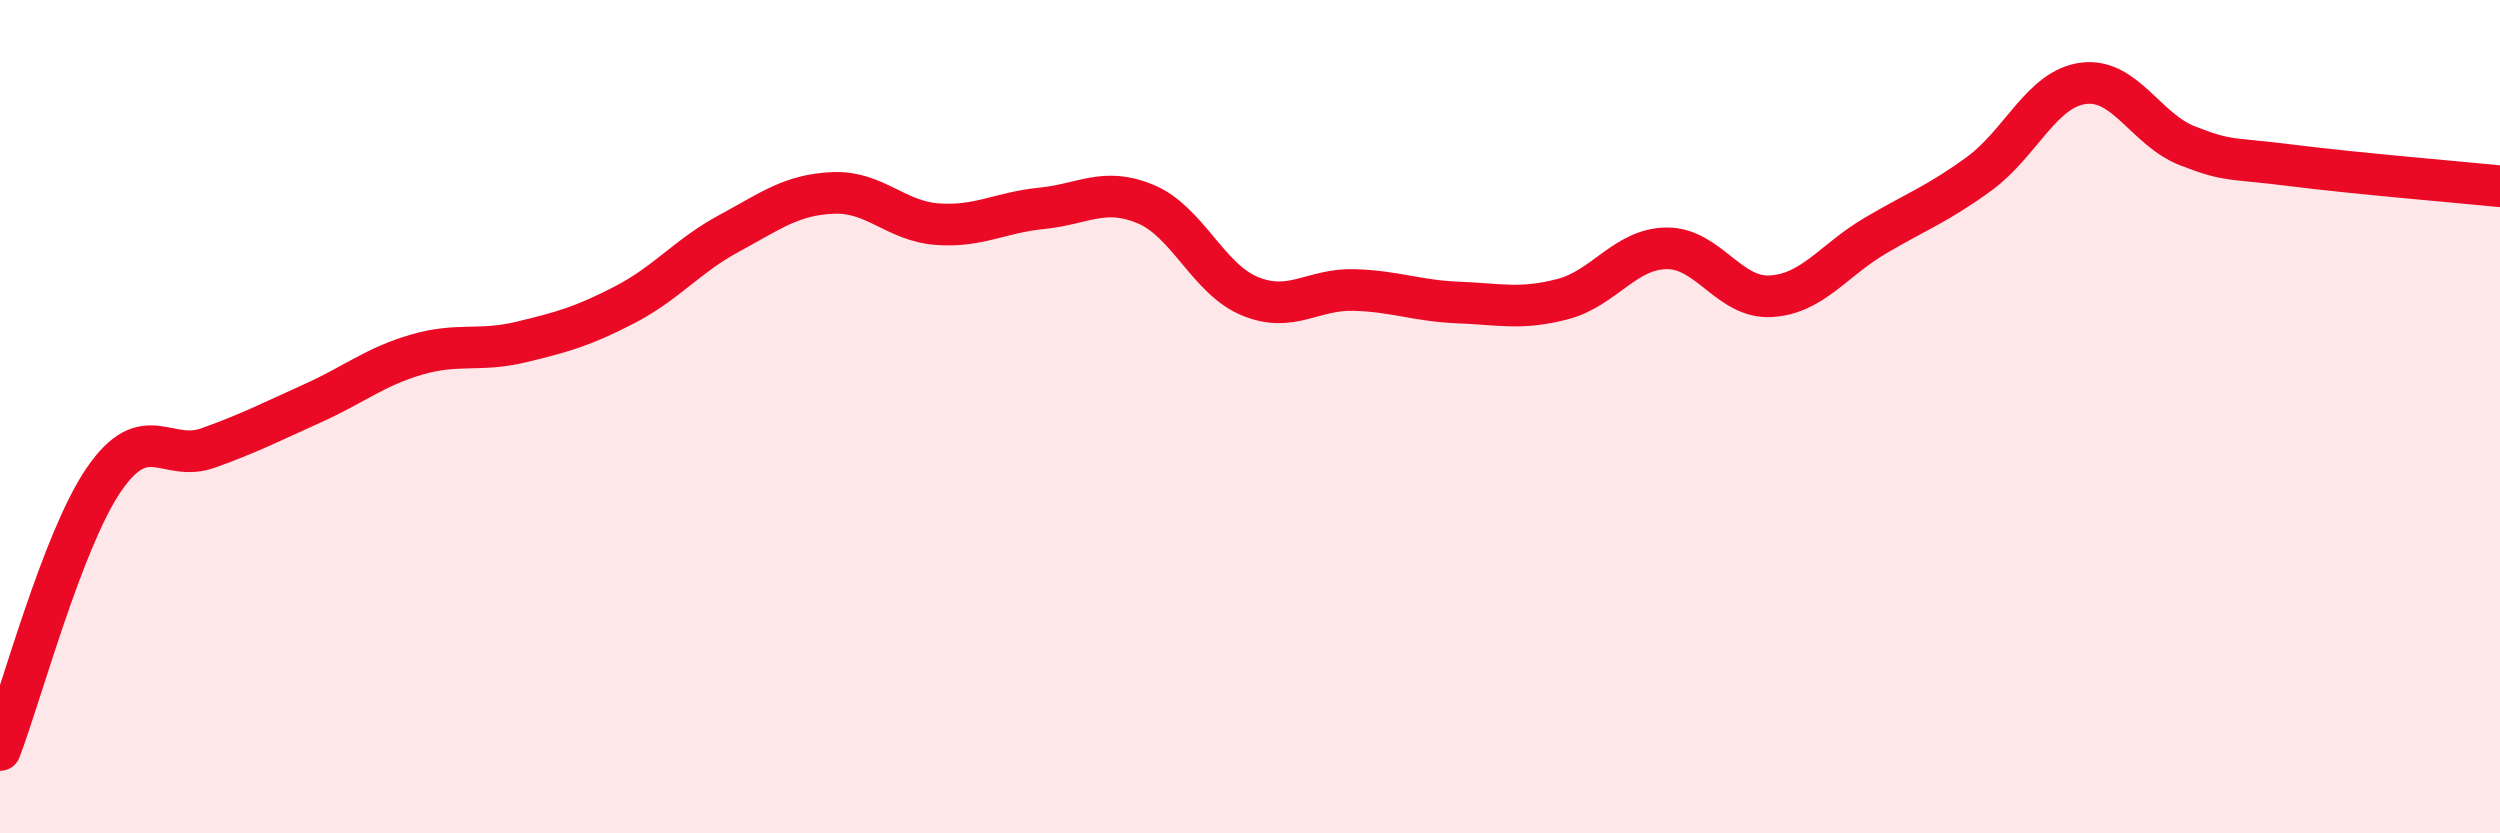 
    <svg width="60" height="20" viewBox="0 0 60 20" xmlns="http://www.w3.org/2000/svg">
      <path
        d="M 0,18 C 0.5,16.7 1.5,12.95 2.5,11.5 C 3.5,10.05 4,11.11 5,10.75 C 6,10.39 6.5,10.13 7.5,9.68 C 8.5,9.23 9,8.8 10,8.51 C 11,8.22 11.5,8.45 12.5,8.21 C 13.5,7.97 14,7.83 15,7.31 C 16,6.79 16.5,6.14 17.5,5.6 C 18.5,5.06 19,4.67 20,4.63 C 21,4.59 21.5,5.31 22.5,5.38 C 23.5,5.45 24,5.1 25,5 C 26,4.9 26.5,4.48 27.5,4.9 C 28.5,5.32 29,6.7 30,7.11 C 31,7.52 31.5,6.93 32.5,6.96 C 33.5,6.99 34,7.22 35,7.26 C 36,7.3 36.5,7.44 37.5,7.18 C 38.5,6.92 39,5.97 40,5.96 C 41,5.95 41.5,7.17 42.5,7.11 C 43.5,7.05 44,6.25 45,5.66 C 46,5.07 46.5,4.9 47.5,4.17 C 48.5,3.44 49,2.13 50,2 C 51,1.87 51.5,3.11 52.5,3.5 C 53.5,3.89 53.5,3.78 55,3.97 C 56.5,4.16 59,4.37 60,4.47L60 20L0 20Z"
        fill="#EB0A25"
        opacity="0.1"
        stroke-linecap="round"
        stroke-linejoin="round"
      />
      <path
        d="M 0,18 C 0.5,16.7 1.5,12.95 2.5,11.5 C 3.5,10.05 4,11.11 5,10.75 C 6,10.39 6.5,10.13 7.5,9.68 C 8.5,9.23 9,8.8 10,8.51 C 11,8.22 11.5,8.45 12.5,8.21 C 13.5,7.97 14,7.83 15,7.31 C 16,6.79 16.5,6.14 17.5,5.6 C 18.5,5.06 19,4.67 20,4.63 C 21,4.59 21.5,5.31 22.5,5.38 C 23.5,5.45 24,5.1 25,5 C 26,4.9 26.5,4.48 27.5,4.9 C 28.5,5.32 29,6.7 30,7.11 C 31,7.52 31.5,6.93 32.5,6.96 C 33.5,6.99 34,7.22 35,7.26 C 36,7.3 36.5,7.44 37.5,7.18 C 38.5,6.92 39,5.97 40,5.96 C 41,5.95 41.5,7.17 42.5,7.11 C 43.5,7.05 44,6.25 45,5.66 C 46,5.07 46.5,4.9 47.5,4.17 C 48.5,3.44 49,2.13 50,2 C 51,1.87 51.5,3.11 52.5,3.5 C 53.5,3.89 53.5,3.78 55,3.97 C 56.5,4.16 59,4.37 60,4.47"
        stroke="#EB0A25"
        stroke-width="1"
        fill="none"
        stroke-linecap="round"
        stroke-linejoin="round"
      />
    </svg>
  